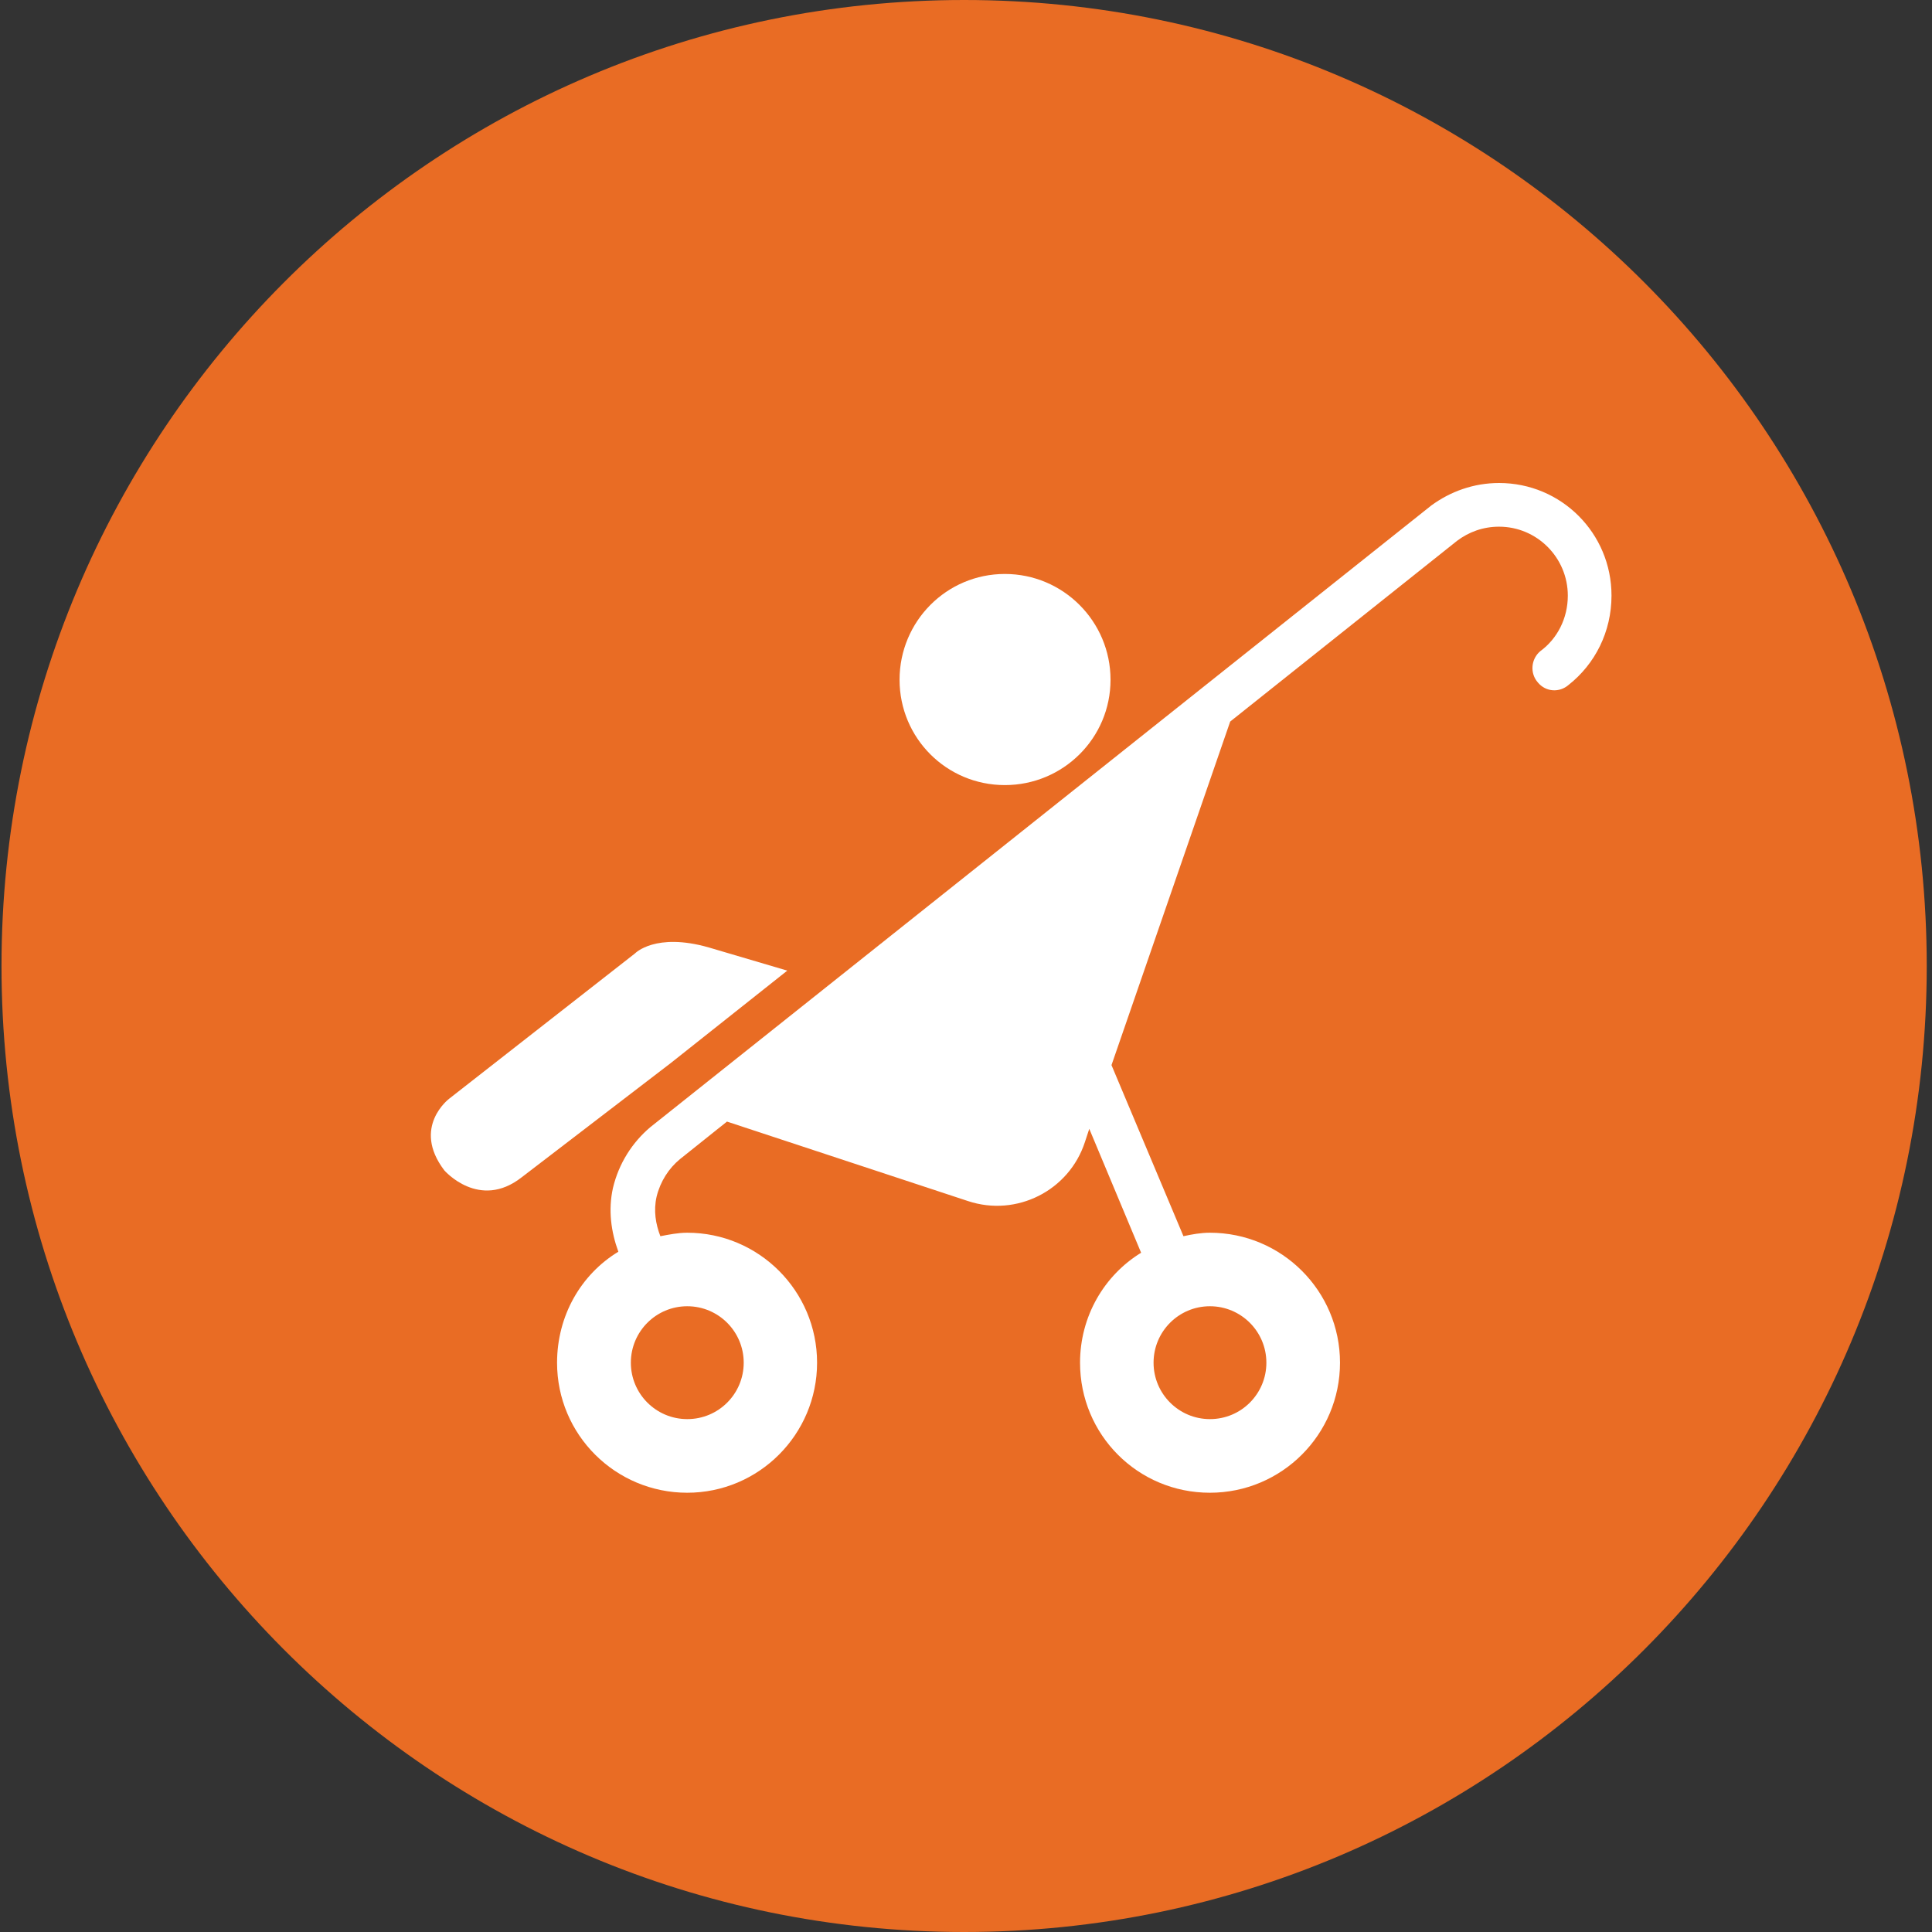 <svg width="36" height="36" viewBox="0 0 36 36" fill="none" xmlns="http://www.w3.org/2000/svg">
<rect x="0" y="0" width="36" height="36" fill="#333333" stroke="none"/>
<path d="M17.965 36C27.871 36 35.902 27.941 35.902 18C35.902 8.059 27.871 0 17.965 0C8.058 0 0.028 8.059 0.028 18C0.028 27.941 8.058 36 17.965 36Z" fill="#E96C24"/>
<g clip-path="url(#clip0_1750_4117)">
<path d="M14.669 18.087L12.498 19.809L9.721 21.937C8.929 22.558 8.28 21.809 8.28 21.809C7.664 21.001 8.372 20.471 8.372 20.471L11.833 17.765C11.833 17.765 12.211 17.37 13.206 17.654L14.669 18.086" fill="white"/>
<path d="M18.724 14.629C17.637 14.629 16.762 13.753 16.762 12.666C16.762 11.579 17.637 10.695 18.724 10.695C19.811 10.695 20.693 11.579 20.693 12.666C20.693 13.753 19.811 14.629 18.724 14.629Z" fill="white"/>
<path d="M13.858 25.392C13.858 24.811 13.387 24.34 12.806 24.34C12.225 24.34 11.755 24.811 11.755 25.392C11.755 25.972 12.225 26.443 12.806 26.443C13.387 26.444 13.858 25.974 13.858 25.392ZM23.597 25.392C23.597 24.811 23.126 24.34 22.545 24.34C21.964 24.34 21.495 24.811 21.495 25.392C21.495 25.972 21.966 26.443 22.545 26.443C23.126 26.444 23.597 25.974 23.597 25.392ZM11.522 23.324C11.386 22.951 11.33 22.545 11.422 22.134C11.532 21.674 11.784 21.285 12.119 21.002L26.67 9.419C27.025 9.159 27.459 9 27.933 9C29.092 9 30.028 9.935 30.028 11.098C30.028 11.774 29.72 12.374 29.23 12.761C29.057 12.912 28.803 12.894 28.657 12.718C28.503 12.545 28.527 12.278 28.703 12.132C29.017 11.902 29.214 11.523 29.214 11.099C29.214 10.39 28.639 9.814 27.933 9.814C27.633 9.814 27.368 9.914 27.152 10.076L22.923 13.445L20.711 19.847L22.052 23.035C22.209 23 22.377 22.97 22.544 22.97C23.885 22.97 24.969 24.056 24.969 25.392C24.969 26.728 23.885 27.815 22.544 27.815C21.203 27.815 20.125 26.736 20.125 25.392C20.125 24.527 20.576 23.764 21.263 23.343L20.297 21.034L20.216 21.28C19.921 22.186 18.942 22.681 18.037 22.38L13.546 20.899L12.67 21.599C12.462 21.77 12.305 22.013 12.235 22.297C12.175 22.559 12.218 22.81 12.305 23.035C12.462 23.005 12.635 22.97 12.805 22.97C14.141 22.97 15.225 24.056 15.225 25.392C15.225 26.728 14.141 27.815 12.805 27.815C11.47 27.815 10.38 26.736 10.38 25.392C10.381 24.516 10.824 23.748 11.522 23.324" fill="white"/>
</g>
<defs>
<clipPath id="clip0_1750_4117">
<rect width="22" height="18.814" fill="white" transform="translate(8.028 9)"/>
</clipPath>
</defs>
</svg>
